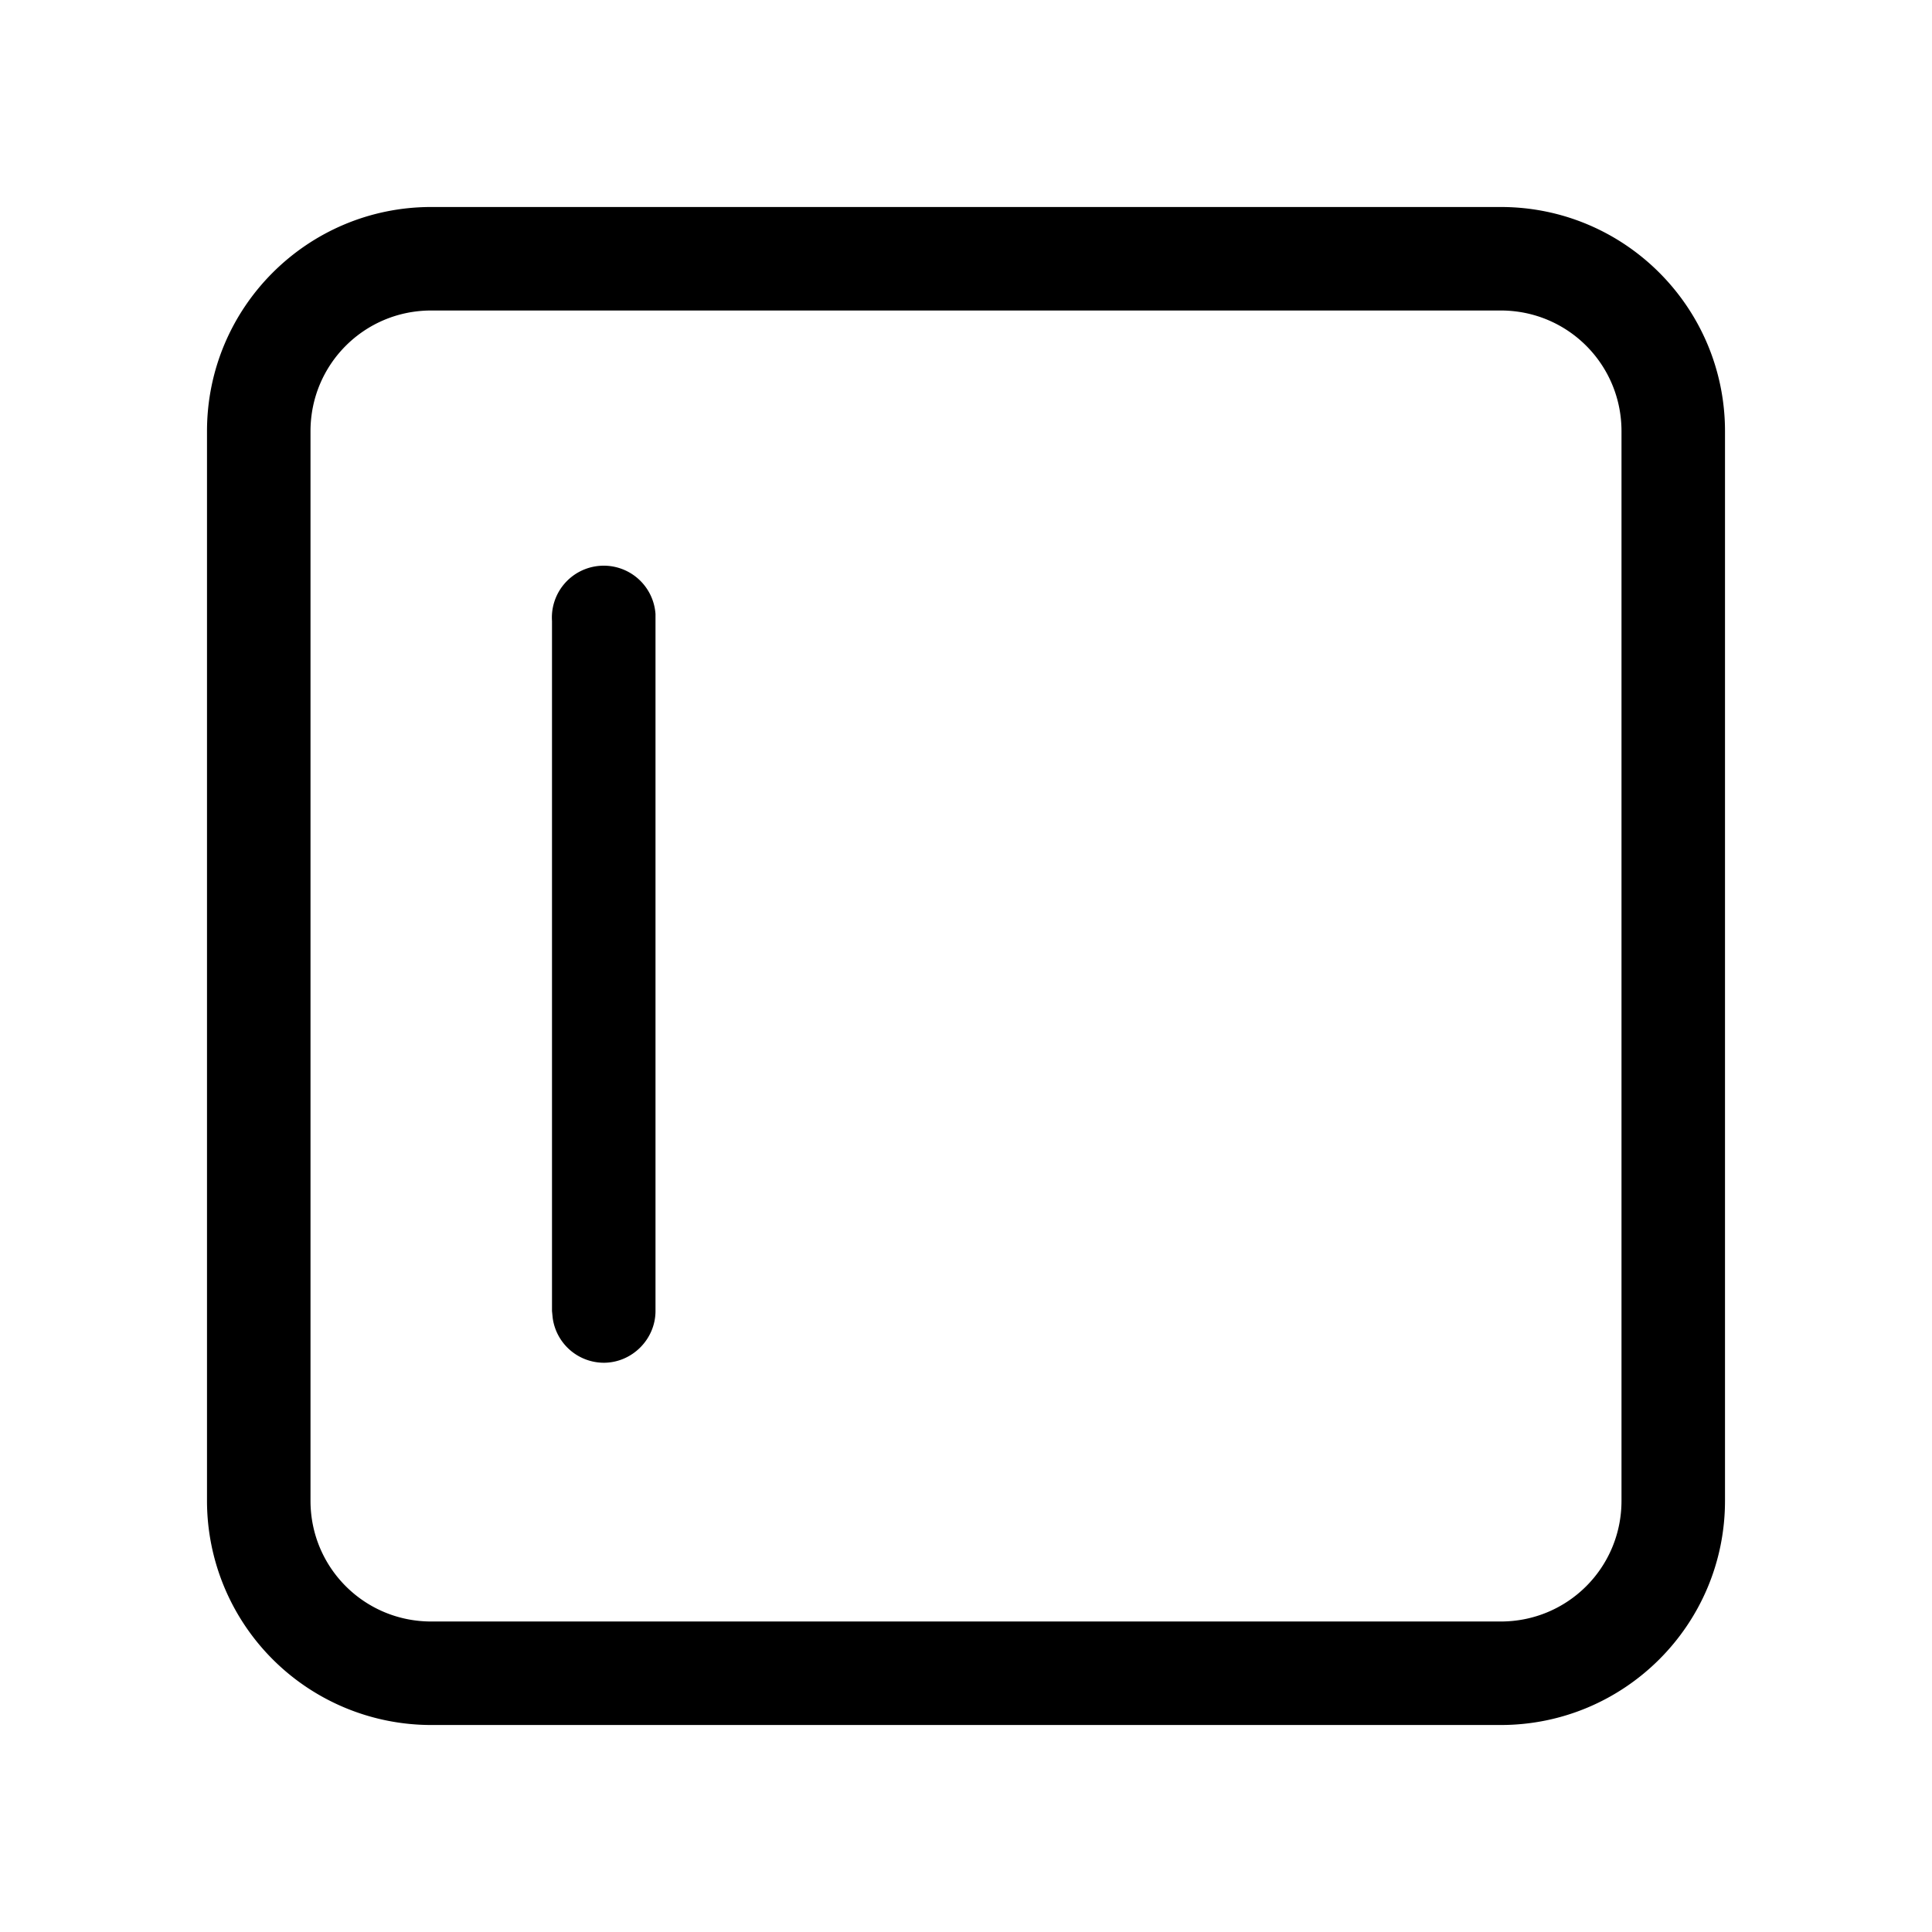 <svg width="28" height="28" viewBox="0 0 28 28" xmlns="http://www.w3.org/2000/svg"><path d="M6.25 25A3.25 3.25 0 0 1 3 21.75V6.25C3 4.45 4.46 3 6.25 3h15.5C23.55 3 25 4.46 25 6.25v15.5c0 1.8-1.46 3.25-3.25 3.25H6.25Zm0-1.5h15.5c.97 0 1.75-.78 1.75-1.75V6.25c0-.97-.78-1.75-1.75-1.75H6.25c-.97 0-1.75.78-1.75 1.75v15.5c0 .97.78 1.75 1.75 1.75Zm2.5-3.75a.75.75 0 0 1-.74-.65L8 19V9a.75.75 0 0 1 1.5-.1V19c0 .41-.34.75-.75.75Z"/></svg>